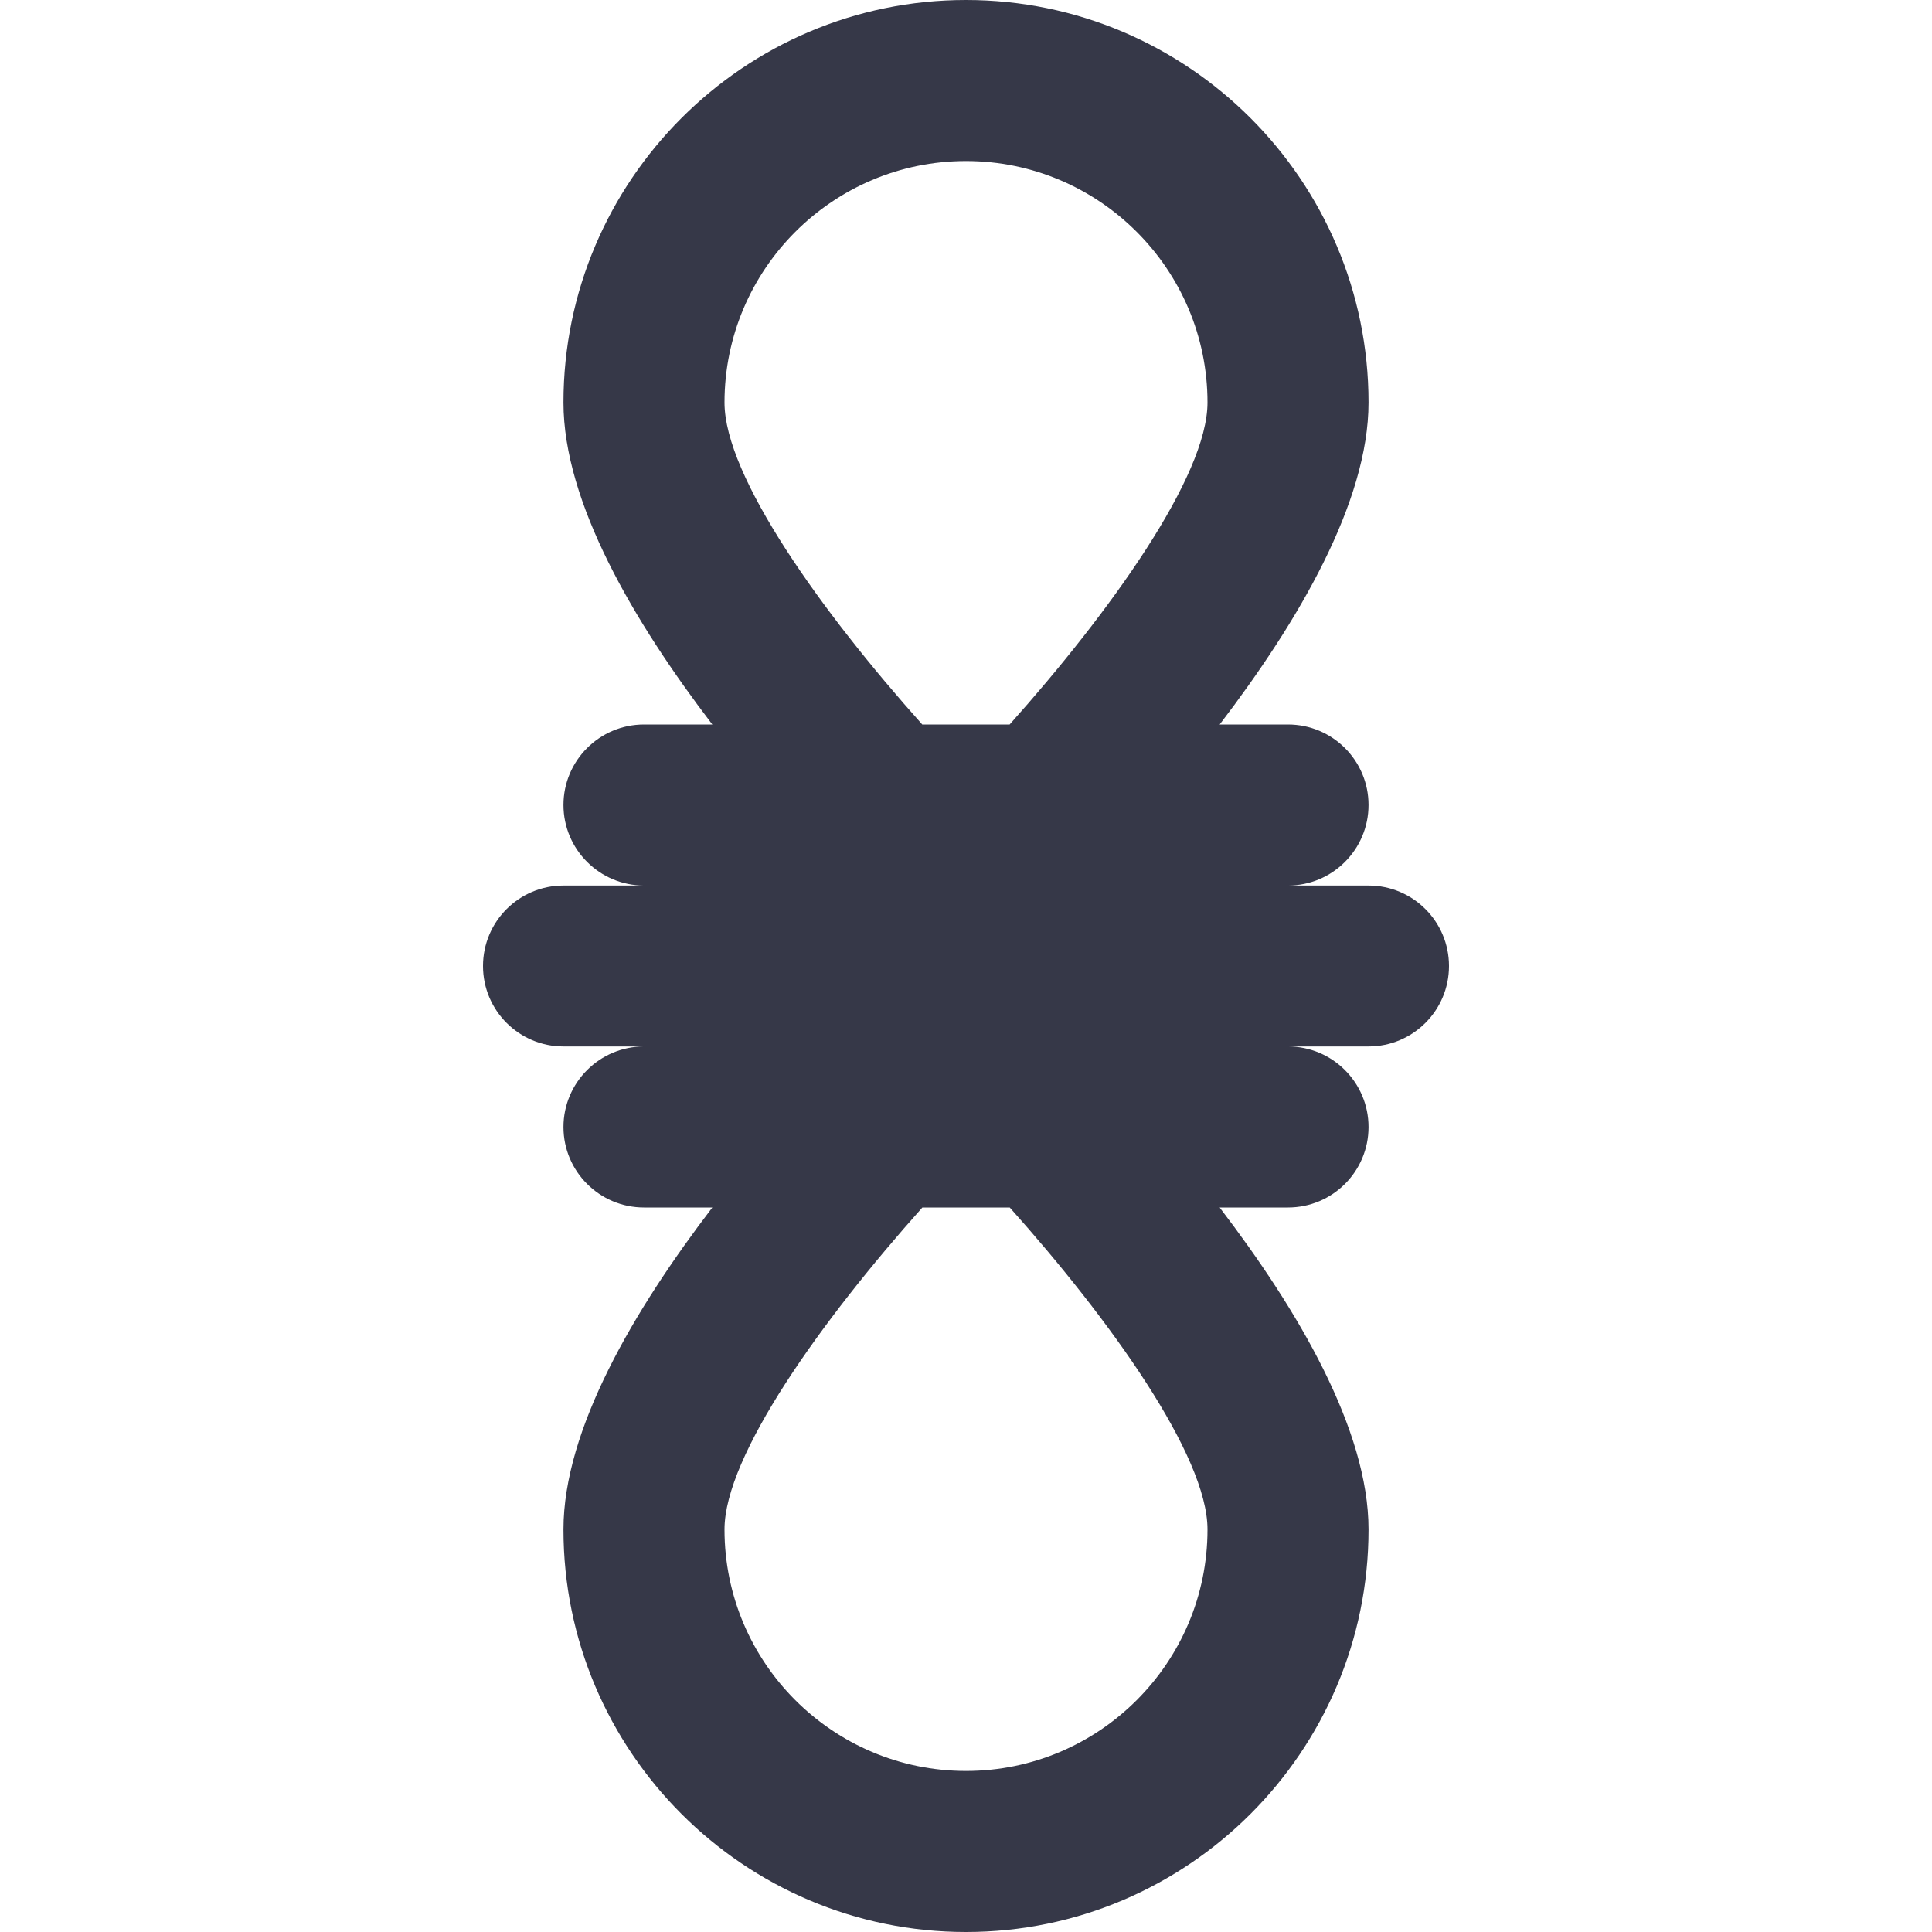 <?xml version="1.0" encoding="UTF-8"?> <svg xmlns="http://www.w3.org/2000/svg" width="17" height="17" viewBox="0 0 17 17" fill="none"> <g clip-path="url(#clip0_407_252)"> <path d="M12.042 7.792H11.333C11.725 7.792 12.042 7.474 12.042 7.083C12.042 6.692 11.725 6.375 11.333 6.375H10.732C11.421 5.474 12.042 4.42 12.042 3.542C12.042 1.589 10.453 0 8.5 0C6.547 0 4.958 1.589 4.958 3.542C4.958 4.42 5.579 5.474 6.268 6.375H5.667C5.276 6.375 4.958 6.692 4.958 7.083C4.958 7.474 5.276 7.792 5.667 7.792H4.958C4.567 7.792 4.25 8.109 4.25 8.5C4.25 8.891 4.567 9.208 4.958 9.208H5.667C5.276 9.208 4.958 9.526 4.958 9.917C4.958 10.308 5.276 10.625 5.667 10.625H6.268C5.579 11.526 4.958 12.58 4.958 13.458C4.958 15.411 6.547 17 8.5 17C10.453 17 12.042 15.411 12.042 13.458C12.042 12.58 11.421 11.526 10.732 10.625H11.333C11.725 10.625 12.042 10.308 12.042 9.917C12.042 9.526 11.725 9.208 11.333 9.208H12.042C12.433 9.208 12.75 8.891 12.75 8.5C12.75 8.109 12.433 7.792 12.042 7.792ZM6.375 3.542C6.375 2.37 7.328 1.417 8.5 1.417C9.672 1.417 10.625 2.37 10.625 3.542C10.625 4.19 9.769 5.384 8.884 6.375H8.115C7.23 5.385 6.375 4.192 6.375 3.542ZM10.625 13.458C10.625 14.63 9.672 15.583 8.5 15.583C7.328 15.583 6.375 14.63 6.375 13.458C6.375 12.809 7.231 11.616 8.116 10.625H8.885C9.77 11.615 10.625 12.808 10.625 13.458Z" fill="#363848"></path> </g> <defs> <clipPath id="clip0_407_252"> <rect width="17" height="17" fill="white"></rect> </clipPath> </defs> </svg> 